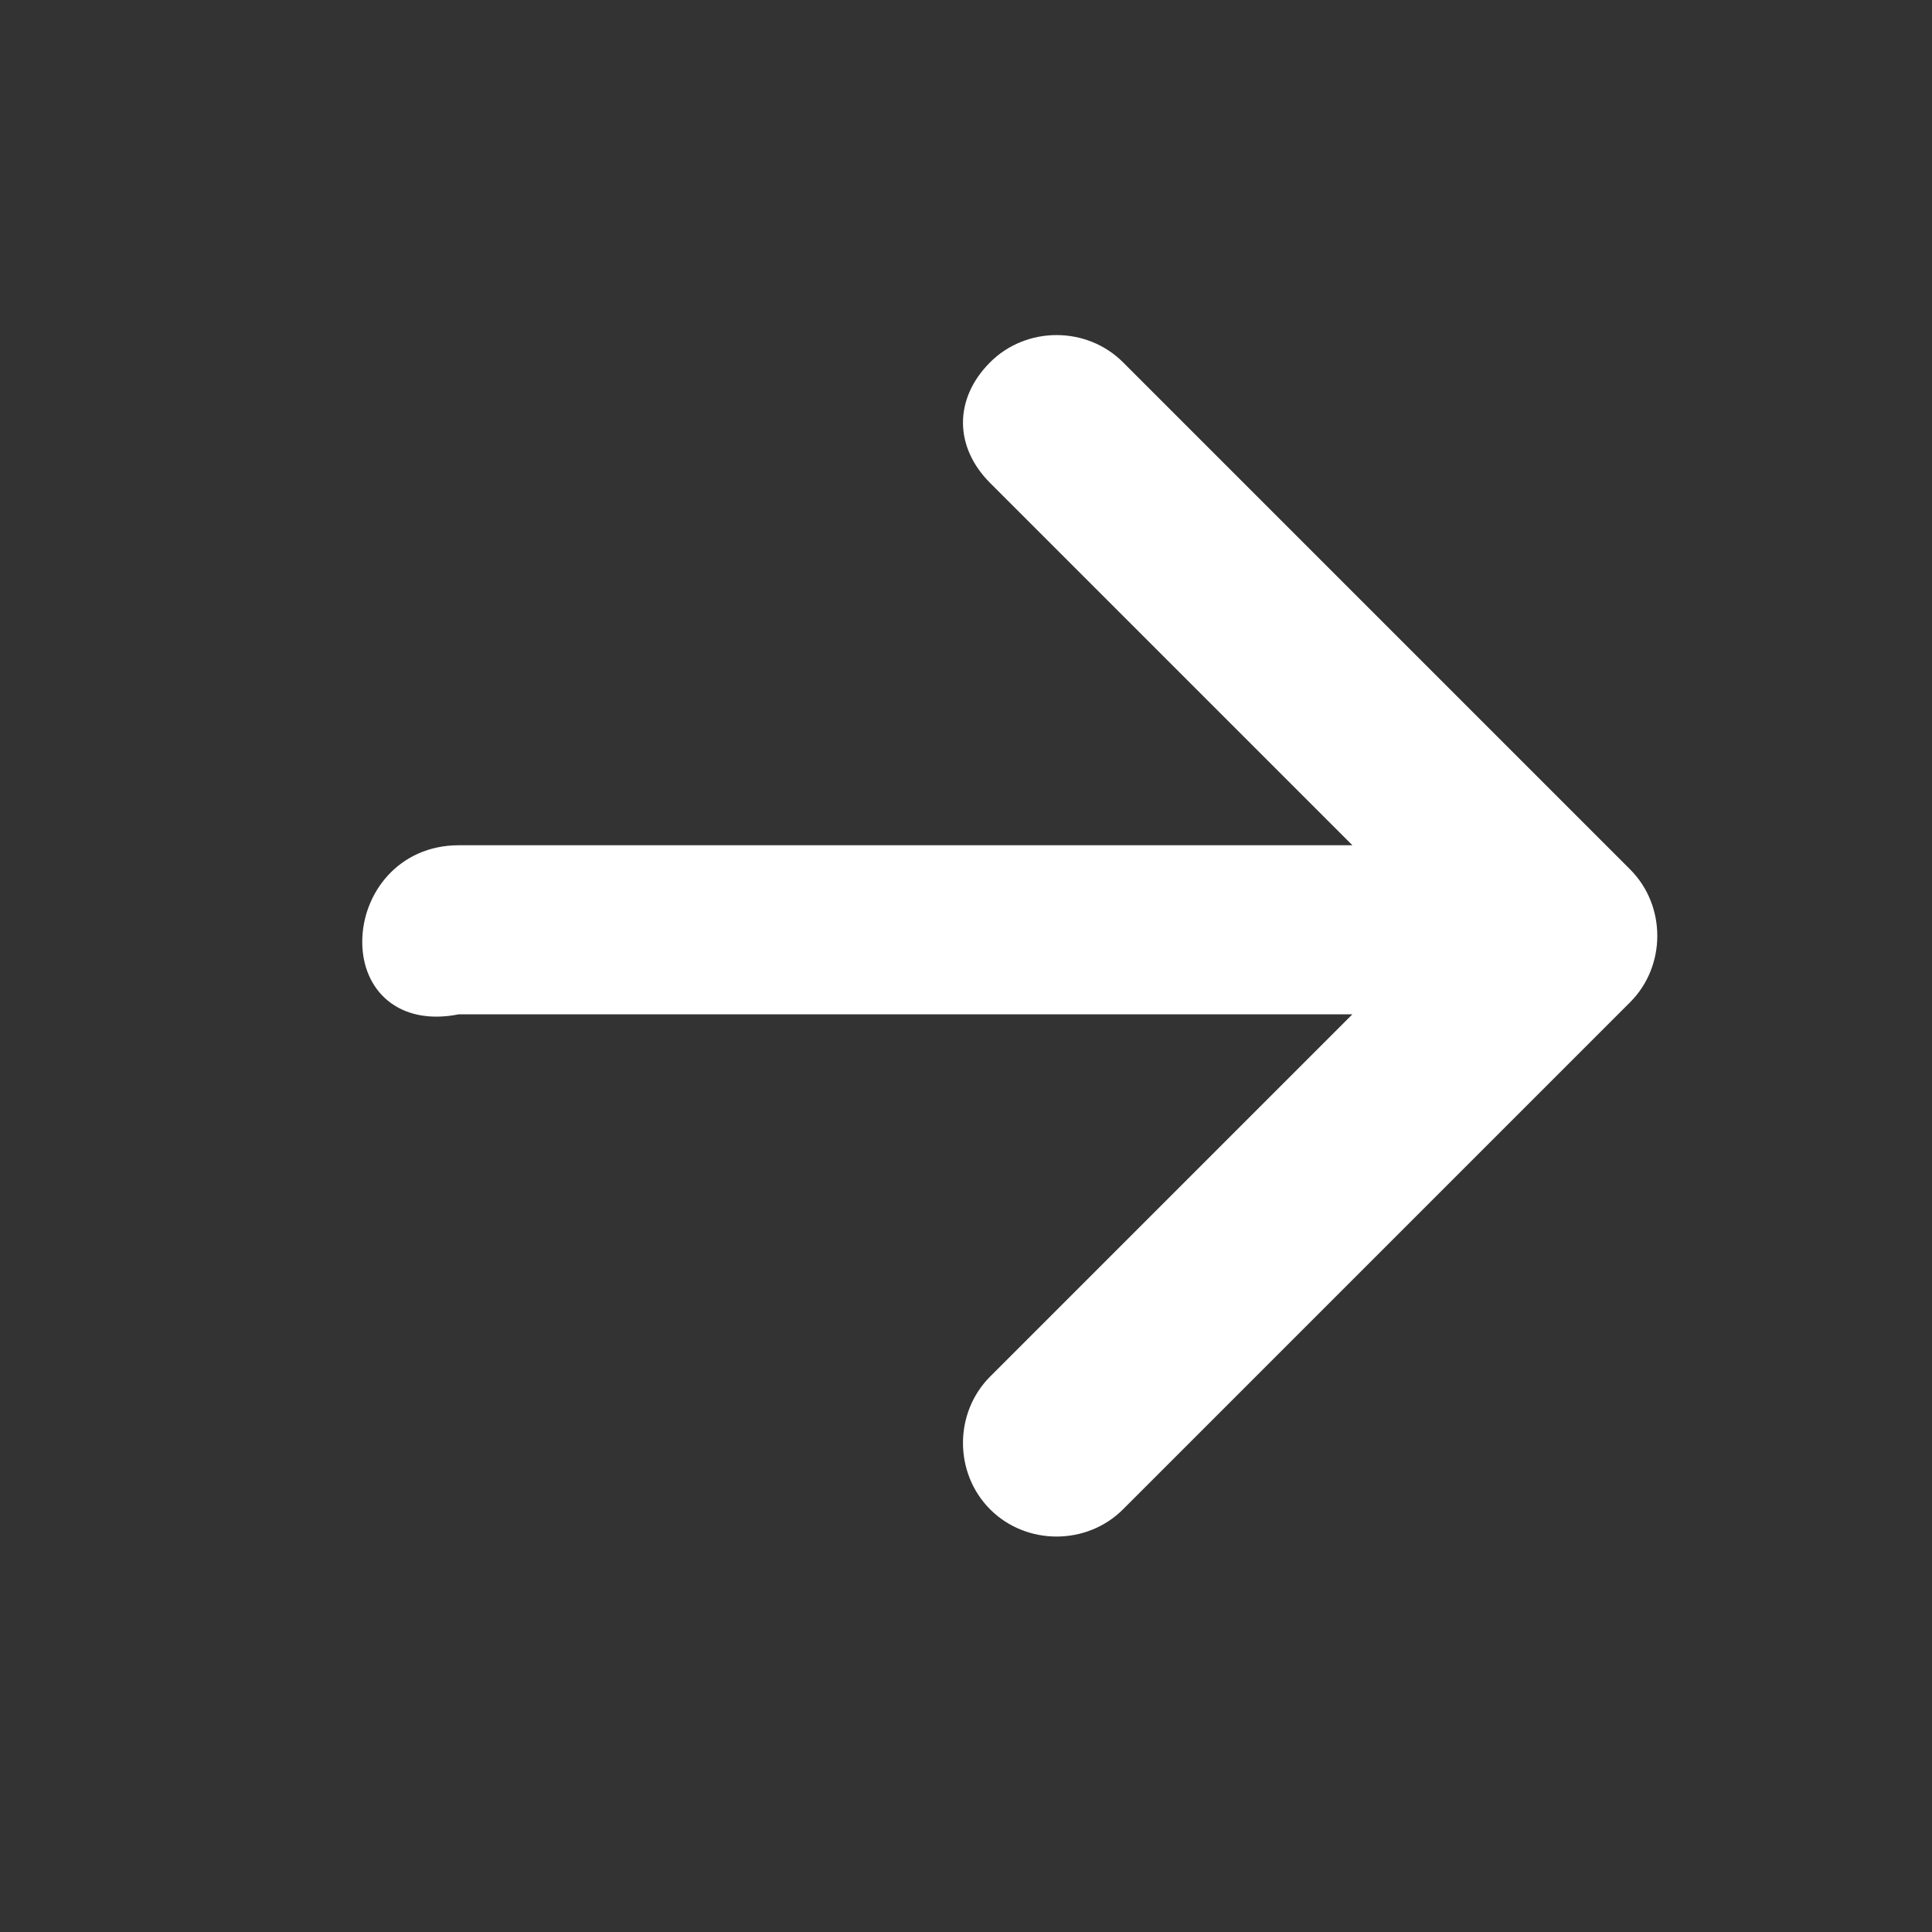 <?xml version="1.0" encoding="utf-8"?>
<!-- Generator: Adobe Illustrator 25.3.1, SVG Export Plug-In . SVG Version: 6.00 Build 0)  -->
<svg version="1.1" id="Layer_1" xmlns="http://www.w3.org/2000/svg" xmlns:xlink="http://www.w3.org/1999/xlink" x="0px" y="0px"
	 viewBox="0 0 16 16" style="enable-background:new 0 0 16 16;" xml:space="preserve">
<rect x="0" y="0" width="16" height="16" fill="#333333" stroke="none"/>
<style type="text/css">
	.st0{fill-rule:evenodd;clip-rule:evenodd;fill:#FFFFFF;}
</style>
<path class="st0" d="M8.2,3C8.5,2.7,9,2.7,9.3,3l4.2,4.2c0.3,0.3,0.3,0.8,0,1.1l-4.2,4.2c-0.3,0.3-0.8,0.3-1.1,0s-0.3-0.8,0-1.1l3-3
	H3.8C3.3,8.5,3,8.2,3,7.8S3.3,7,3.8,7h7.4l-3-3C7.9,3.7,7.9,3.3,8.2,3z"/>
</svg>
